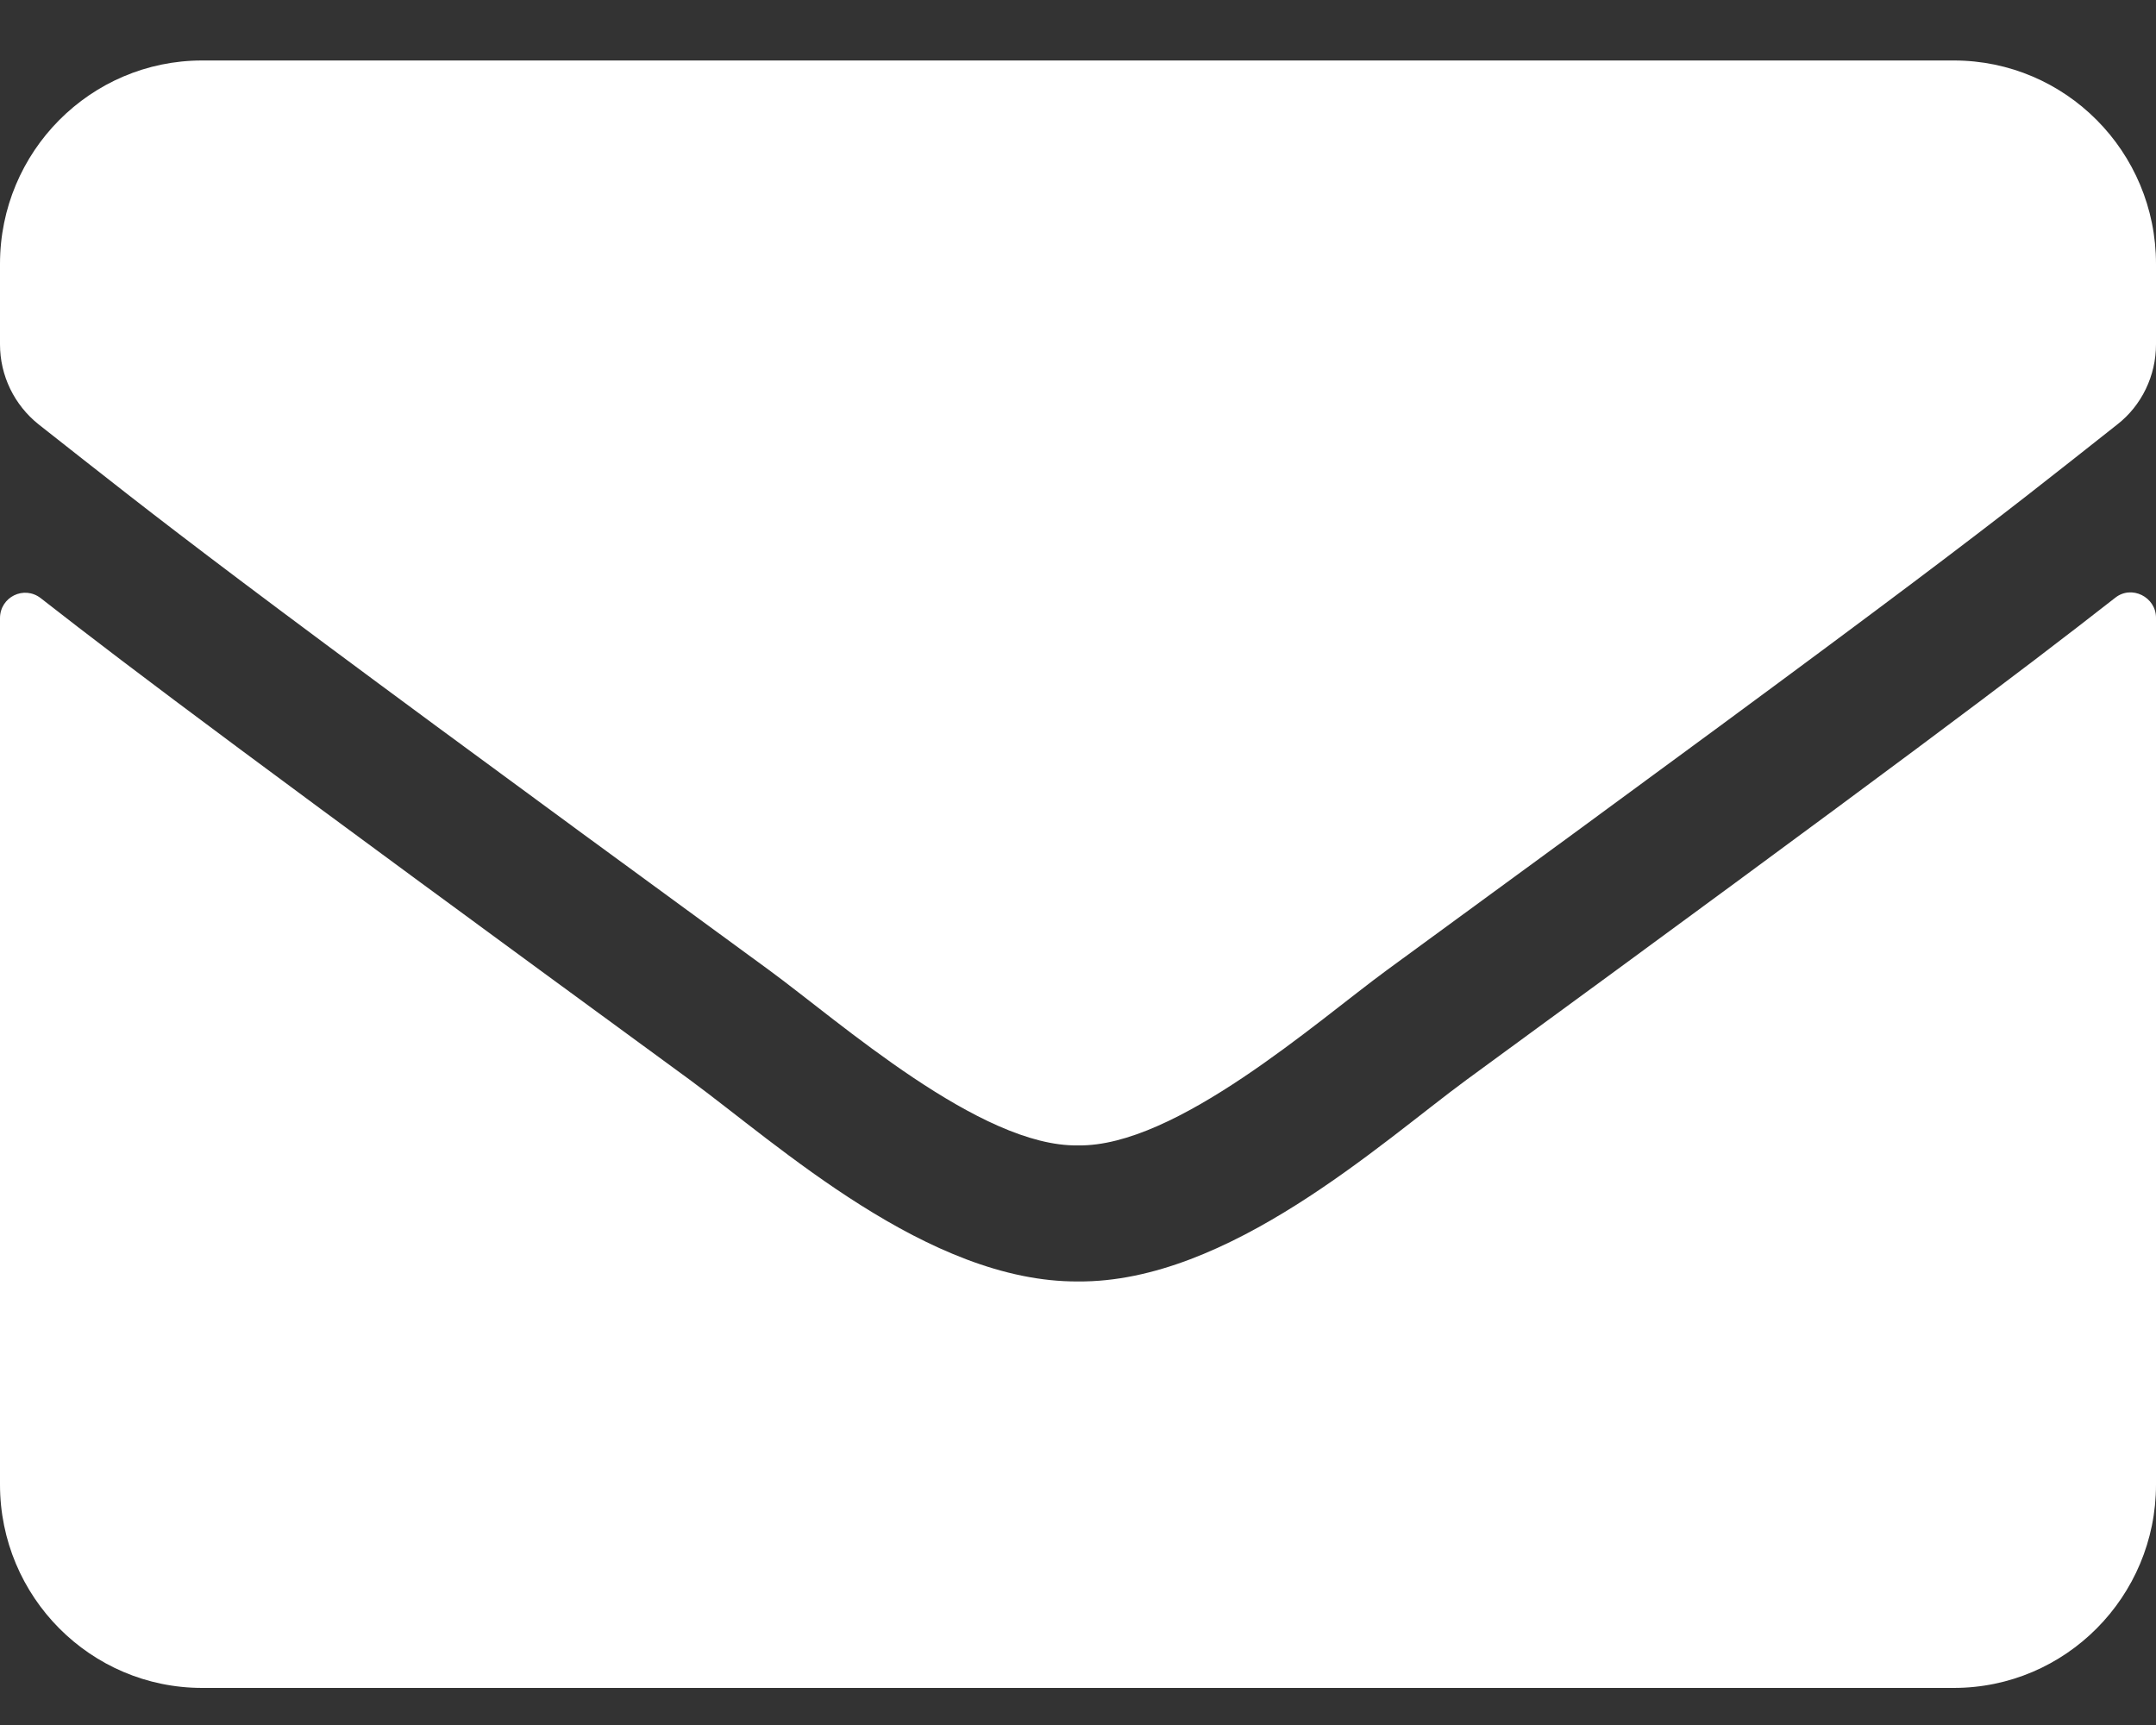 <?xml version="1.0" encoding="UTF-8"?> <svg xmlns="http://www.w3.org/2000/svg" width="20" height="16" viewBox="0 0 20 16" fill="none"><rect x="0" y="0" width="20" height="16" fill="#333333" stroke="none"/><path d="M19.621 5.545C19.773 5.423 20 5.537 20 5.73V13.77C20 14.811 19.16 15.656 18.125 15.656H1.875C0.84 15.656 0 14.811 0 13.77V5.734C0 5.537 0.223 5.427 0.379 5.549C1.254 6.233 2.414 7.102 6.398 10.015C7.223 10.621 8.613 11.894 10 11.886C11.395 11.898 12.812 10.597 13.605 10.015C17.59 7.102 18.746 6.229 19.621 5.545ZM10 10.624C10.906 10.64 12.211 9.477 12.867 8.997C18.051 5.211 18.445 4.881 19.641 3.937C19.867 3.761 20 3.485 20 3.194V2.448C20 1.406 19.16 0.561 18.125 0.561H1.875C0.84 0.561 0 1.406 0 2.448V3.194C0 3.485 0.133 3.757 0.359 3.937C1.555 4.877 1.949 5.211 7.133 8.997C7.789 9.477 9.094 10.64 10 10.624Z" fill="white"></path></svg> 